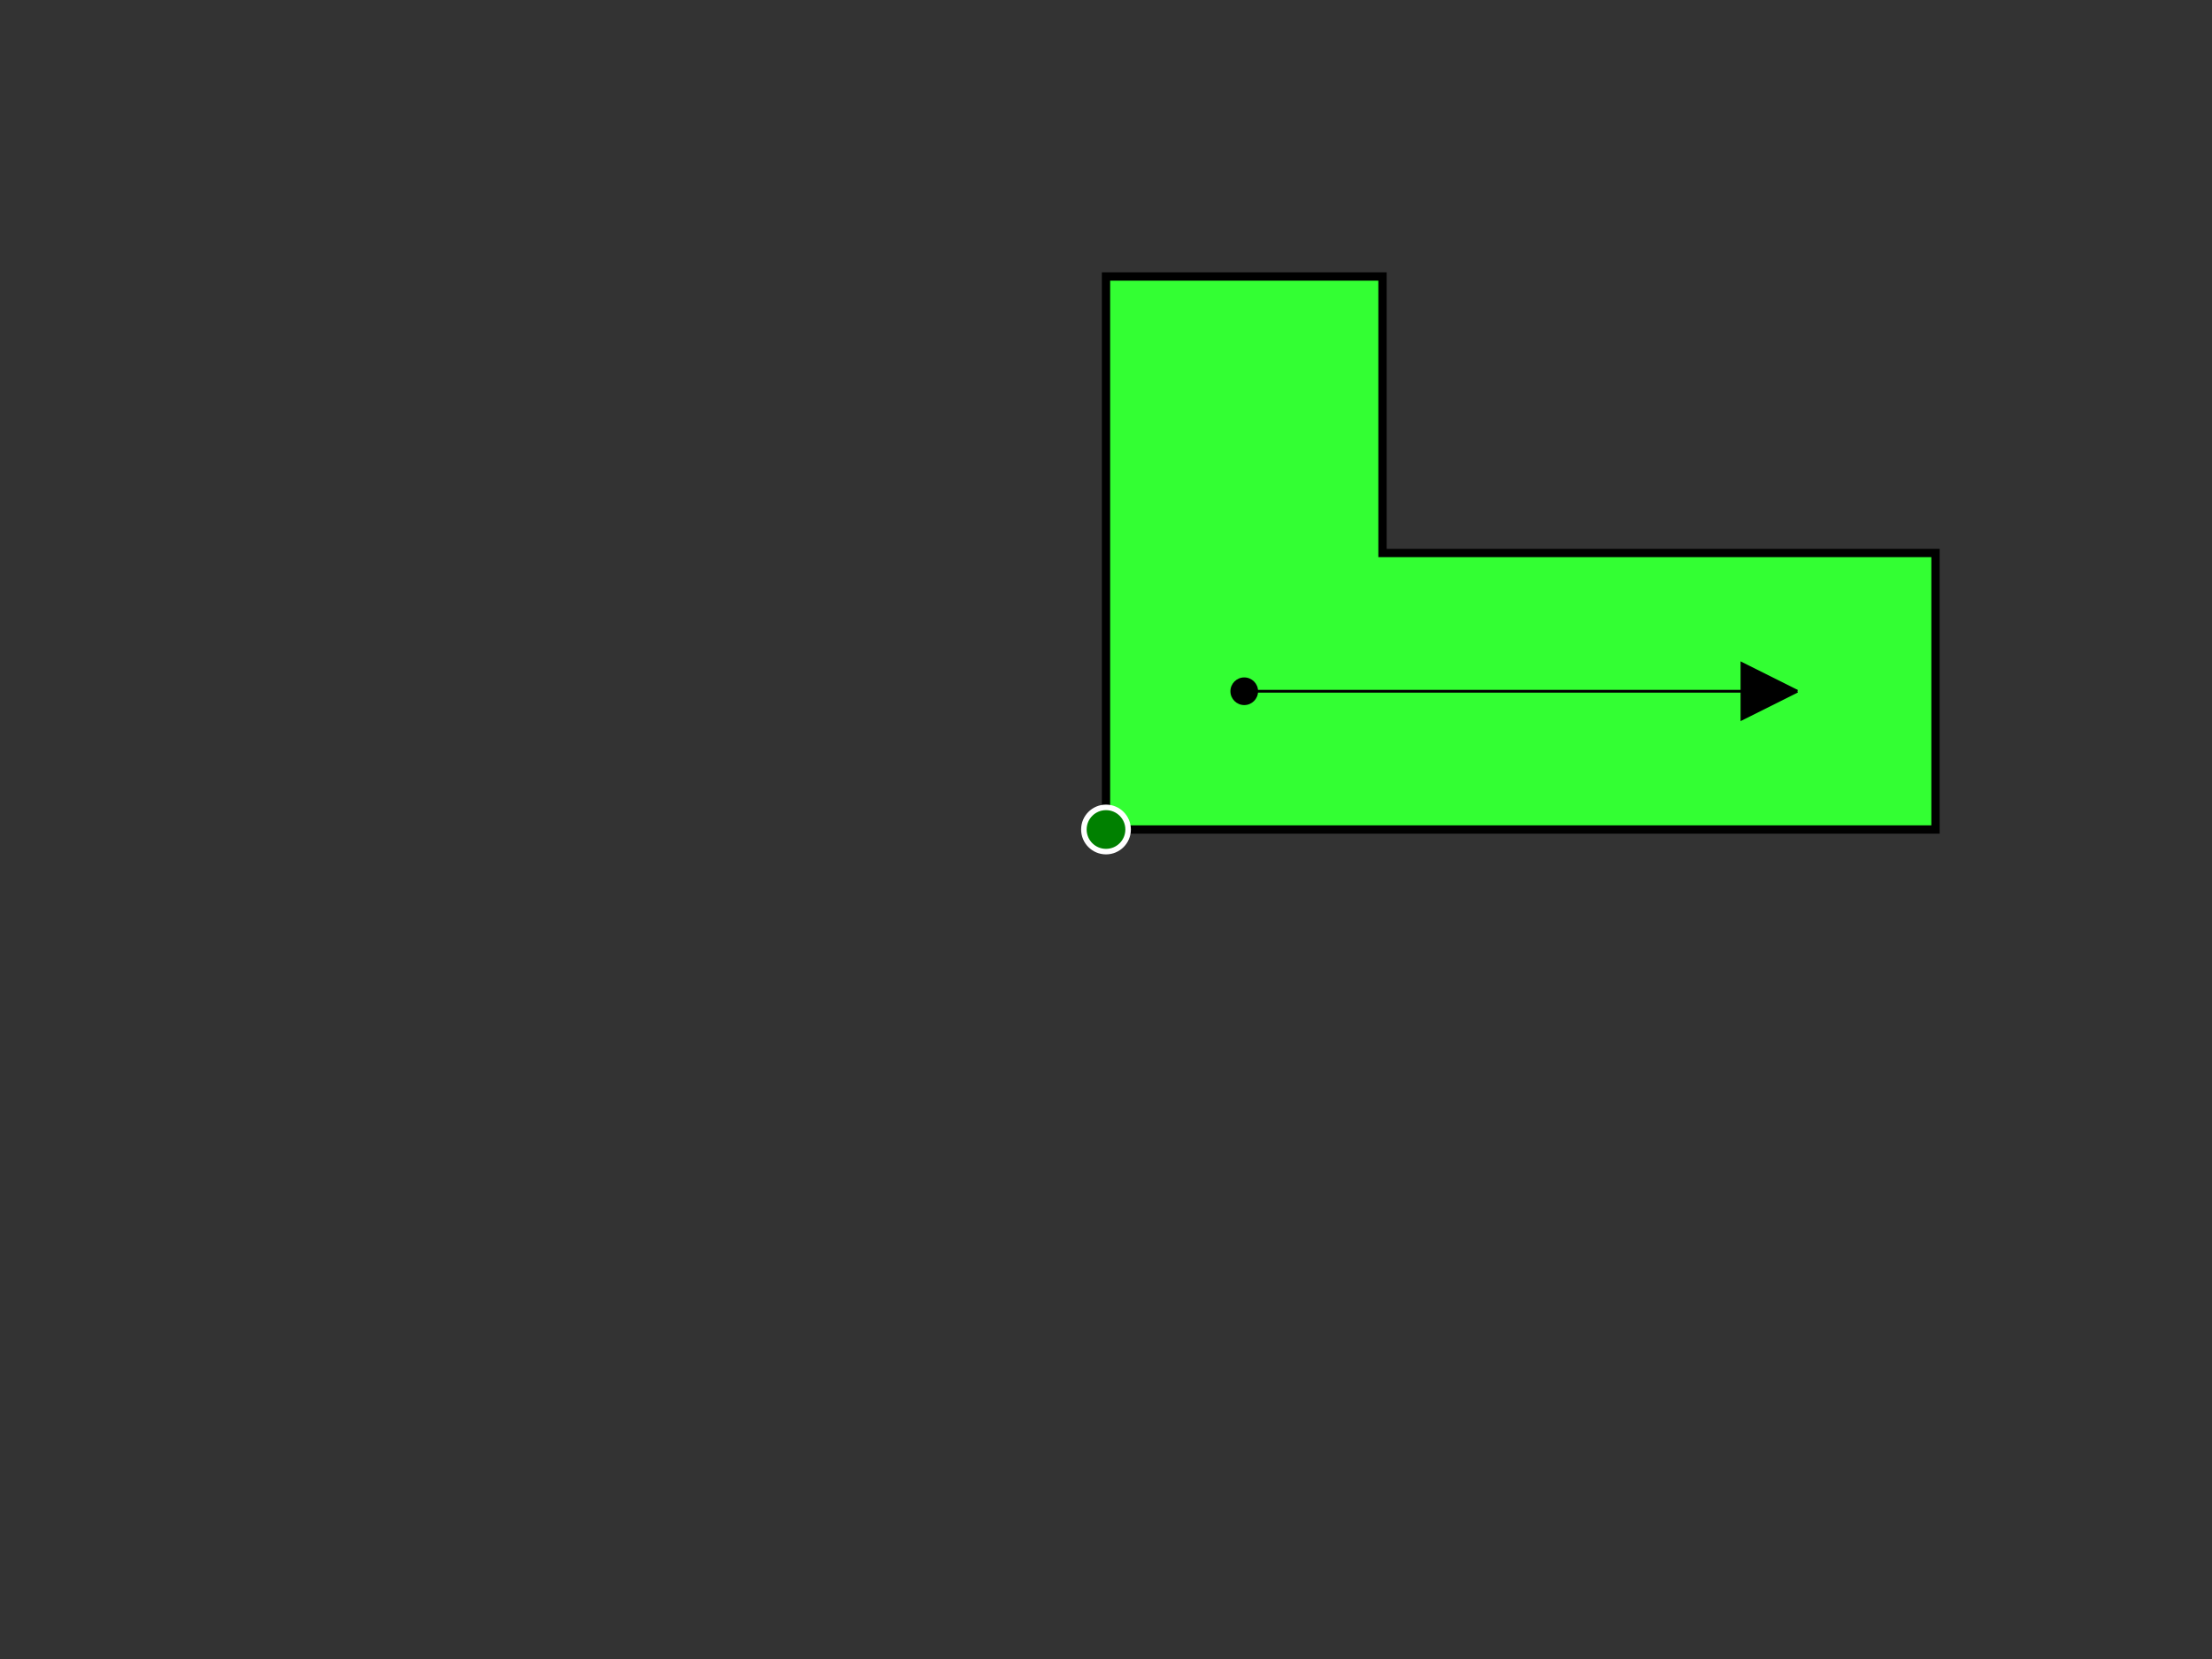 <svg width="800" height="600" xmlns="http://www.w3.org/2000/svg" xmlns:xlink="http://www.w3.org/1999/xlink"><rect width="100%" height="100%" fill="#333333" stroke="none"/><svg width="800" height="600"><g id="E"><g id="subE"><path d="M400,300L700,300L700,200L500,200L500,100L400,100L400,300" fill="#3f3" stroke="black" stroke-width="3"/><line x1="450" x2="650" y1="250" y2="250" stroke="black"/><circle cx="450" cy="250" r="5" fill="black"/><path d="M650,250L630,240L630,260L650,250" fill="black" stroke="black"/></g></g><circle cx="400" cy="300" r="8" fill="green" stroke="white" stroke-width="2"/></svg></svg>